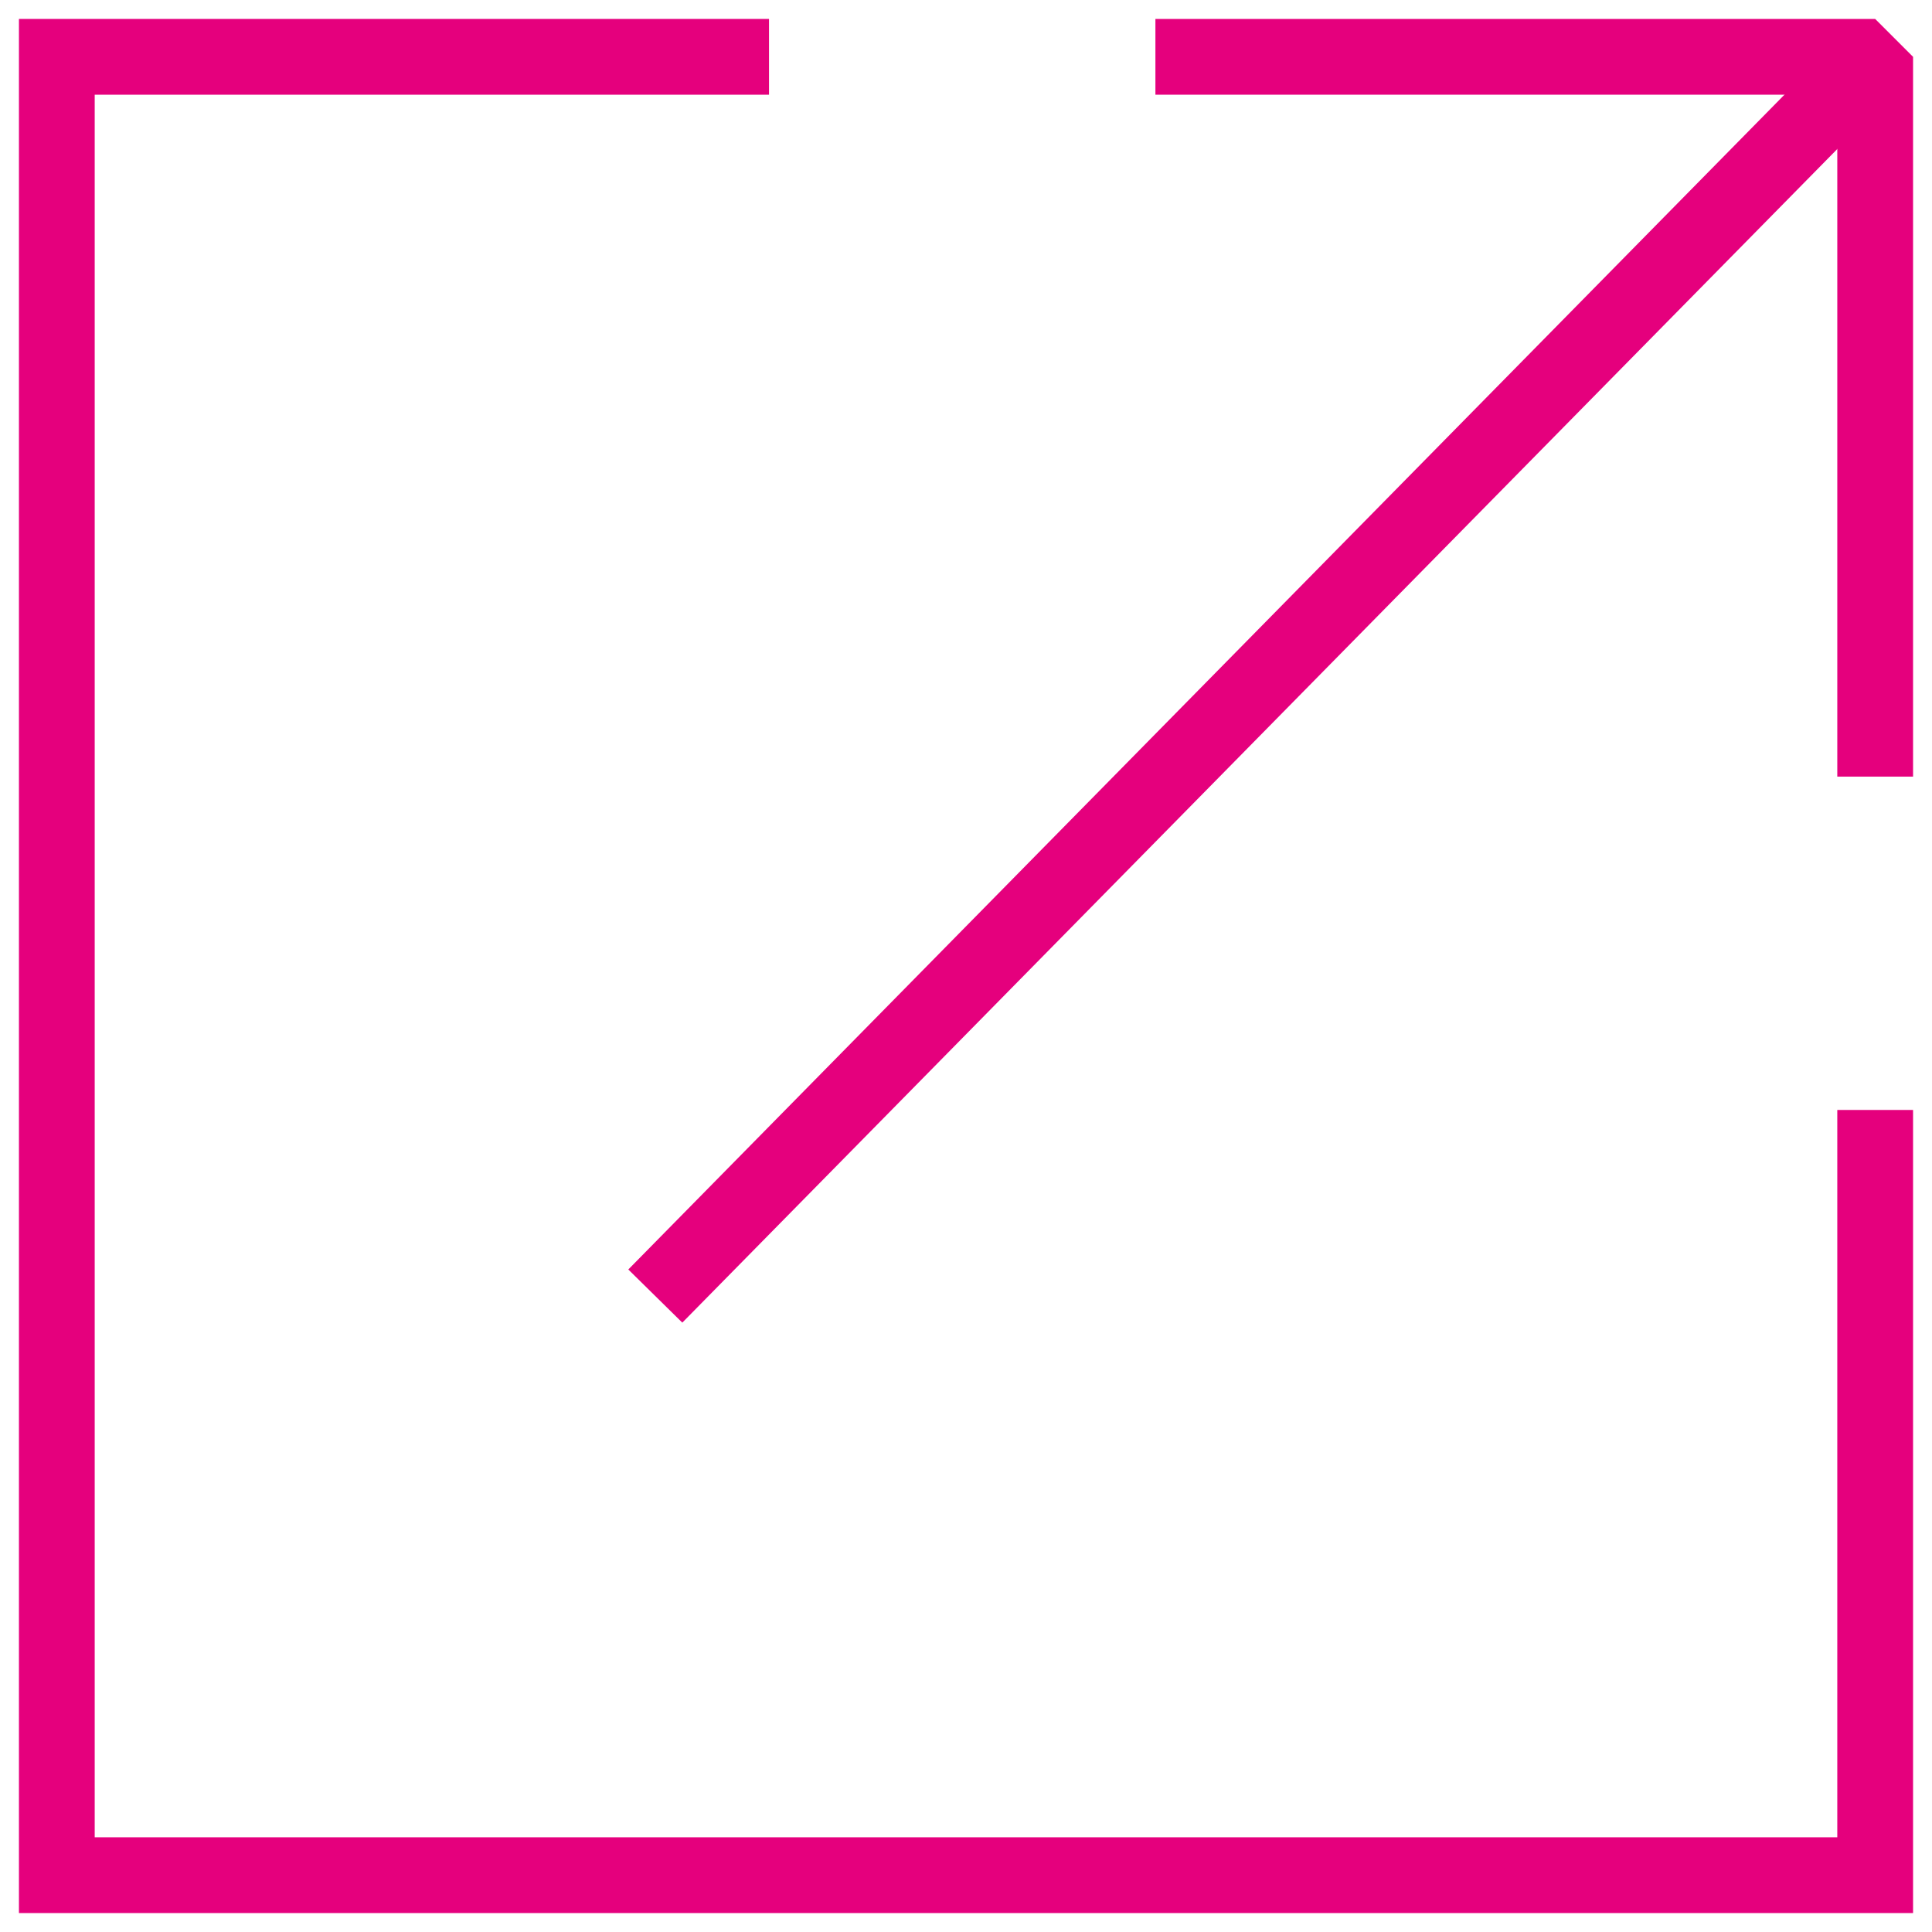 <svg version="1.1" xmlns="http://www.w3.org/2000/svg" xmlns:xlink="http://www.w3.org/1999/xlink" x="0px" y="0px" viewBox="0 0 51 51" enable-background="new 0 0 51 51" xml:space="preserve">
<path fill="none" stroke="#E5007D" stroke-width="2" stroke-linecap="square" d="M49.5,30.3v19.2h-48v-48h17.8"/>
<path fill="none" stroke="#E5007D" stroke-width="2" stroke-linecap="square" stroke-linejoin="bevel" d="M31.5,1.5h18v18"/>
<path fill="none" stroke="#E5007D" stroke-width="2" stroke-linecap="square" stroke-linejoin="round" d="M18,33.5L49,2"/>
</svg>
